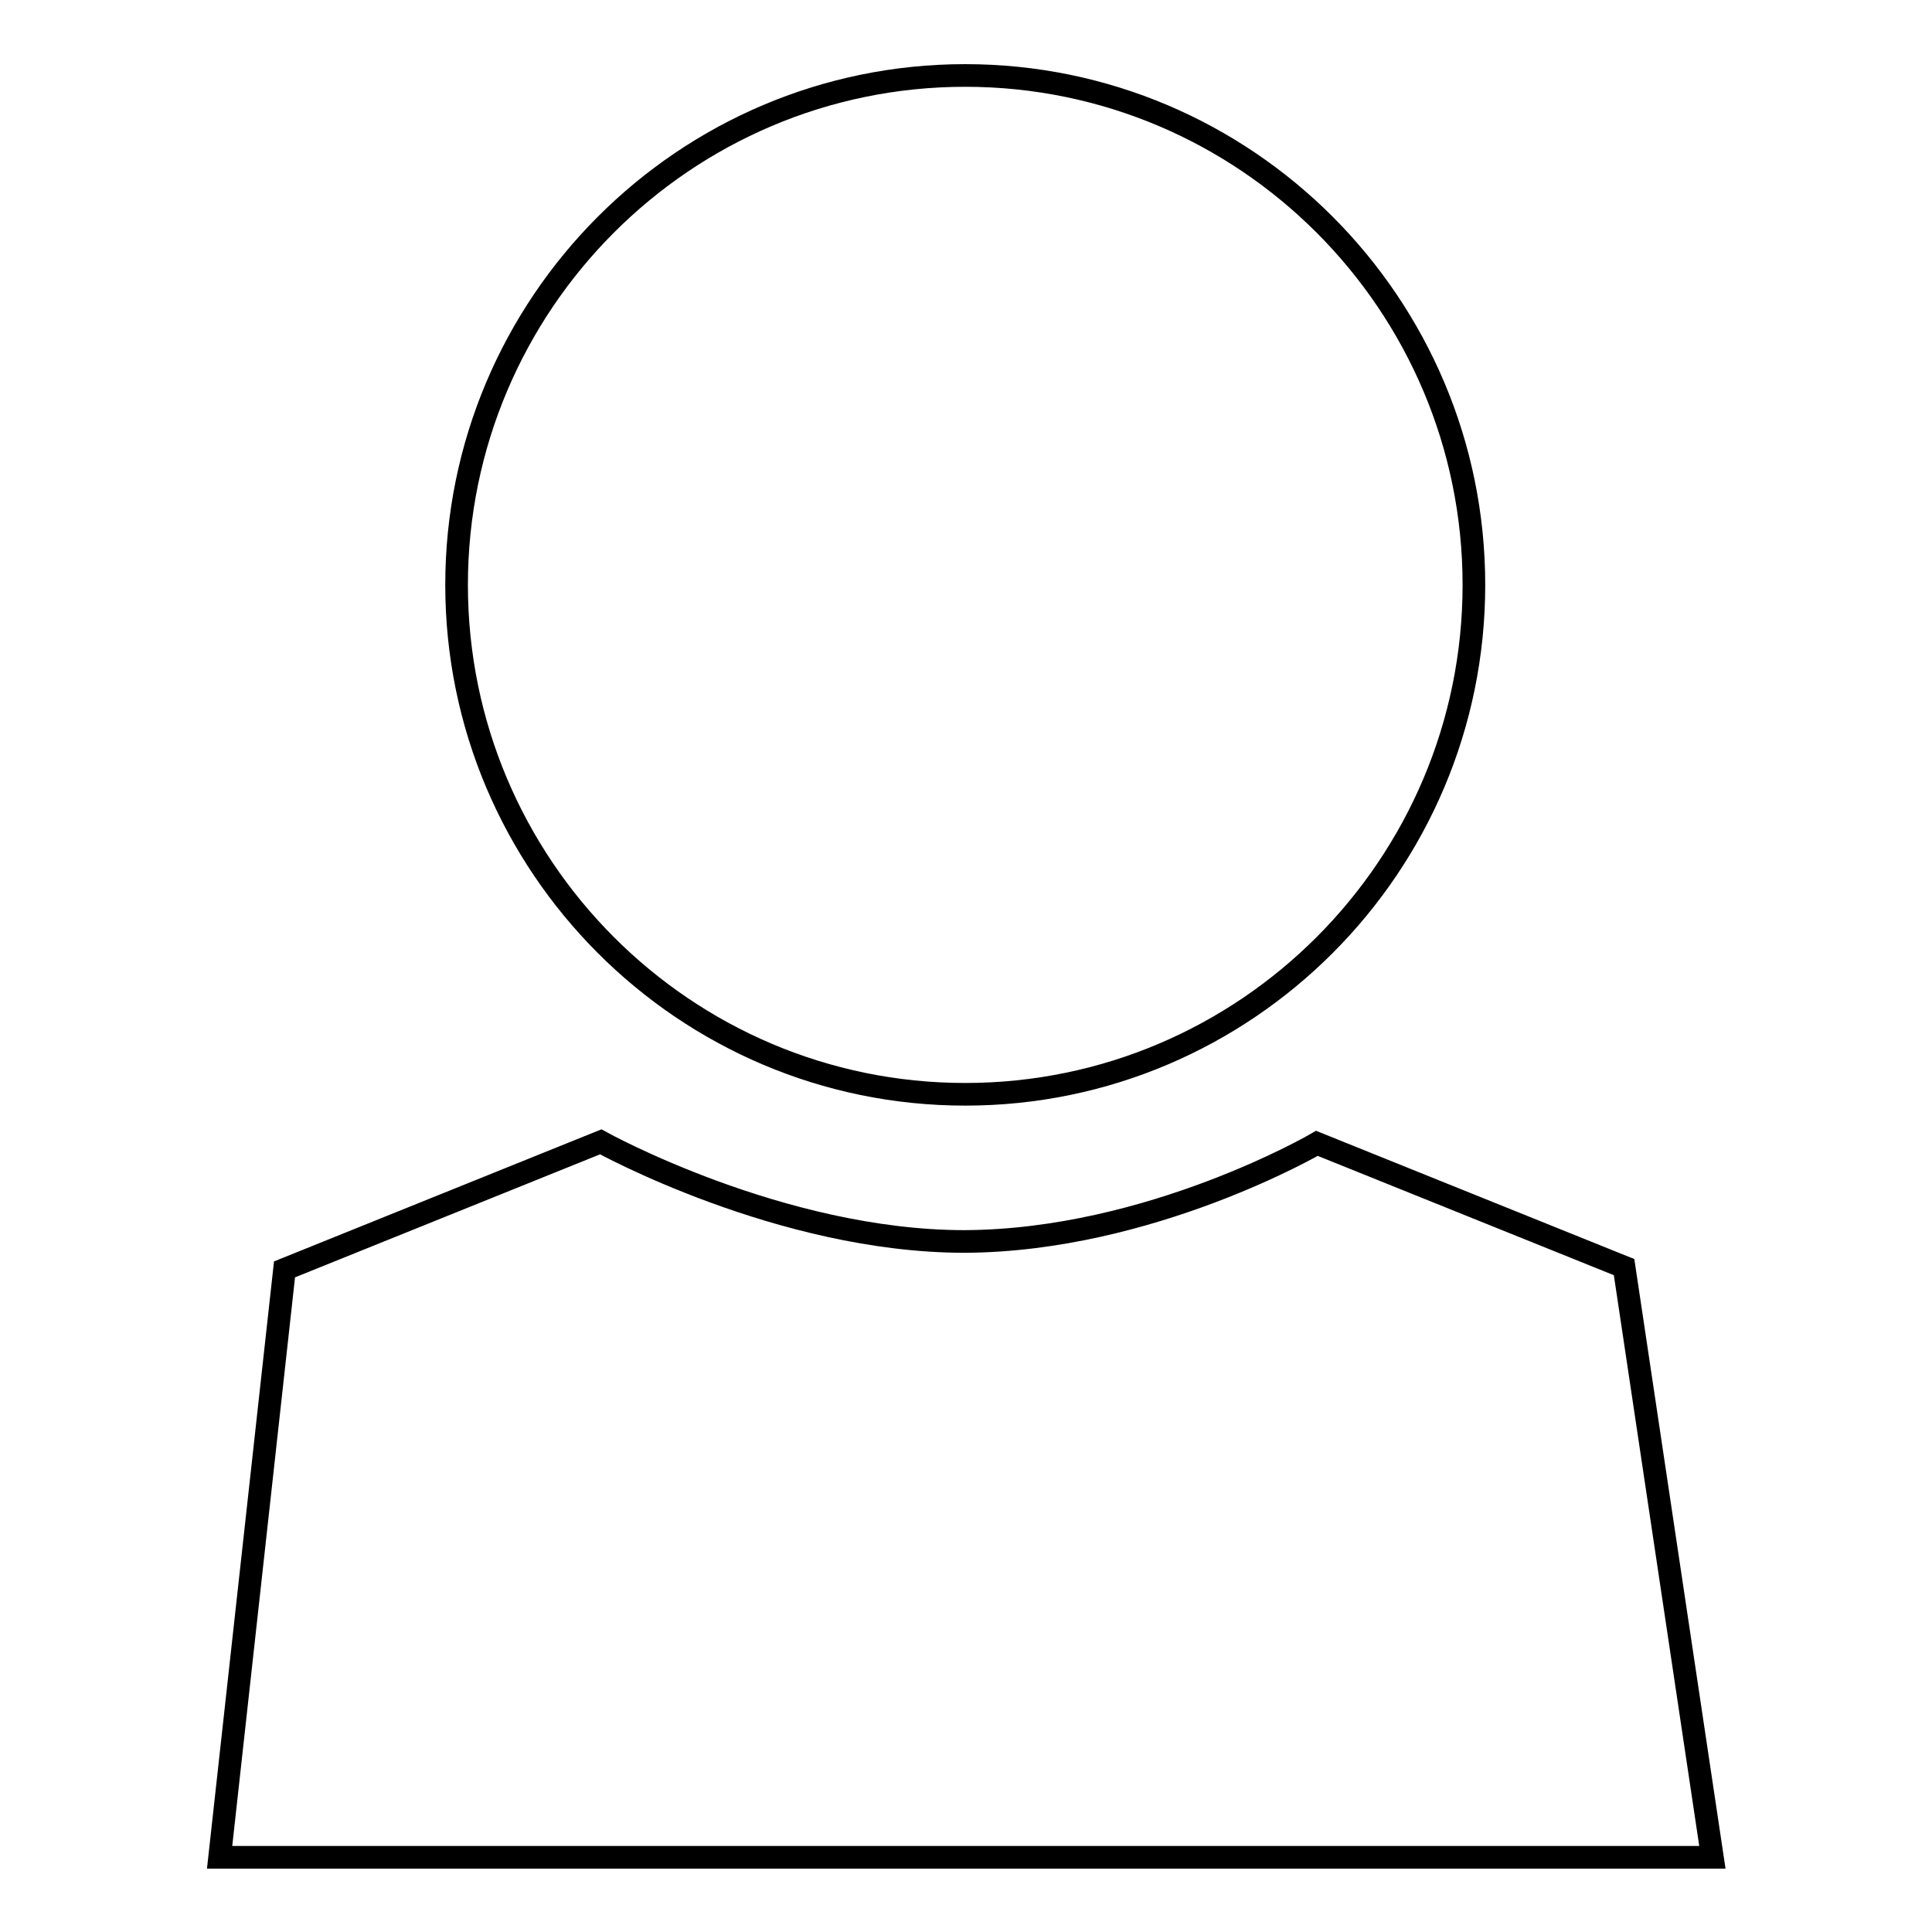 <?xml version="1.0" encoding="utf-8"?>
<!-- Svg Vector Icons : http://www.onlinewebfonts.com/icon -->
<!DOCTYPE svg PUBLIC "-//W3C//DTD SVG 1.1//EN" "http://www.w3.org/Graphics/SVG/1.1/DTD/svg11.dtd">
<svg version="1.1" xmlns="http://www.w3.org/2000/svg" xmlns:xlink="http://www.w3.org/1999/xlink" x="0px" y="0px" viewBox="0 0 256 256" enable-background="new 0 0 256 256" xml:space="preserve">
<g><g><path stroke-width="3" fill-opacity="0" stroke="#000000"  d="M127.9,145c-37.2,0-67.4-30.3-67.4-67.5c0-37.2,30.2-67.5,67.4-67.5s67.4,30.3,67.4,67.5C195.3,114.7,165.1,145,127.9,145z"/><path stroke-width="3" fill-opacity="0" stroke="#000000"  d="M174.5,151.5l40.7,16.4l11.7,78.2H29.1l8.6-77.9l41.9-16.9c0,0,23.8,13.2,48.2,13.2C152.4,164.4,174.5,151.5,174.5,151.5z"/></g></g>
</svg>